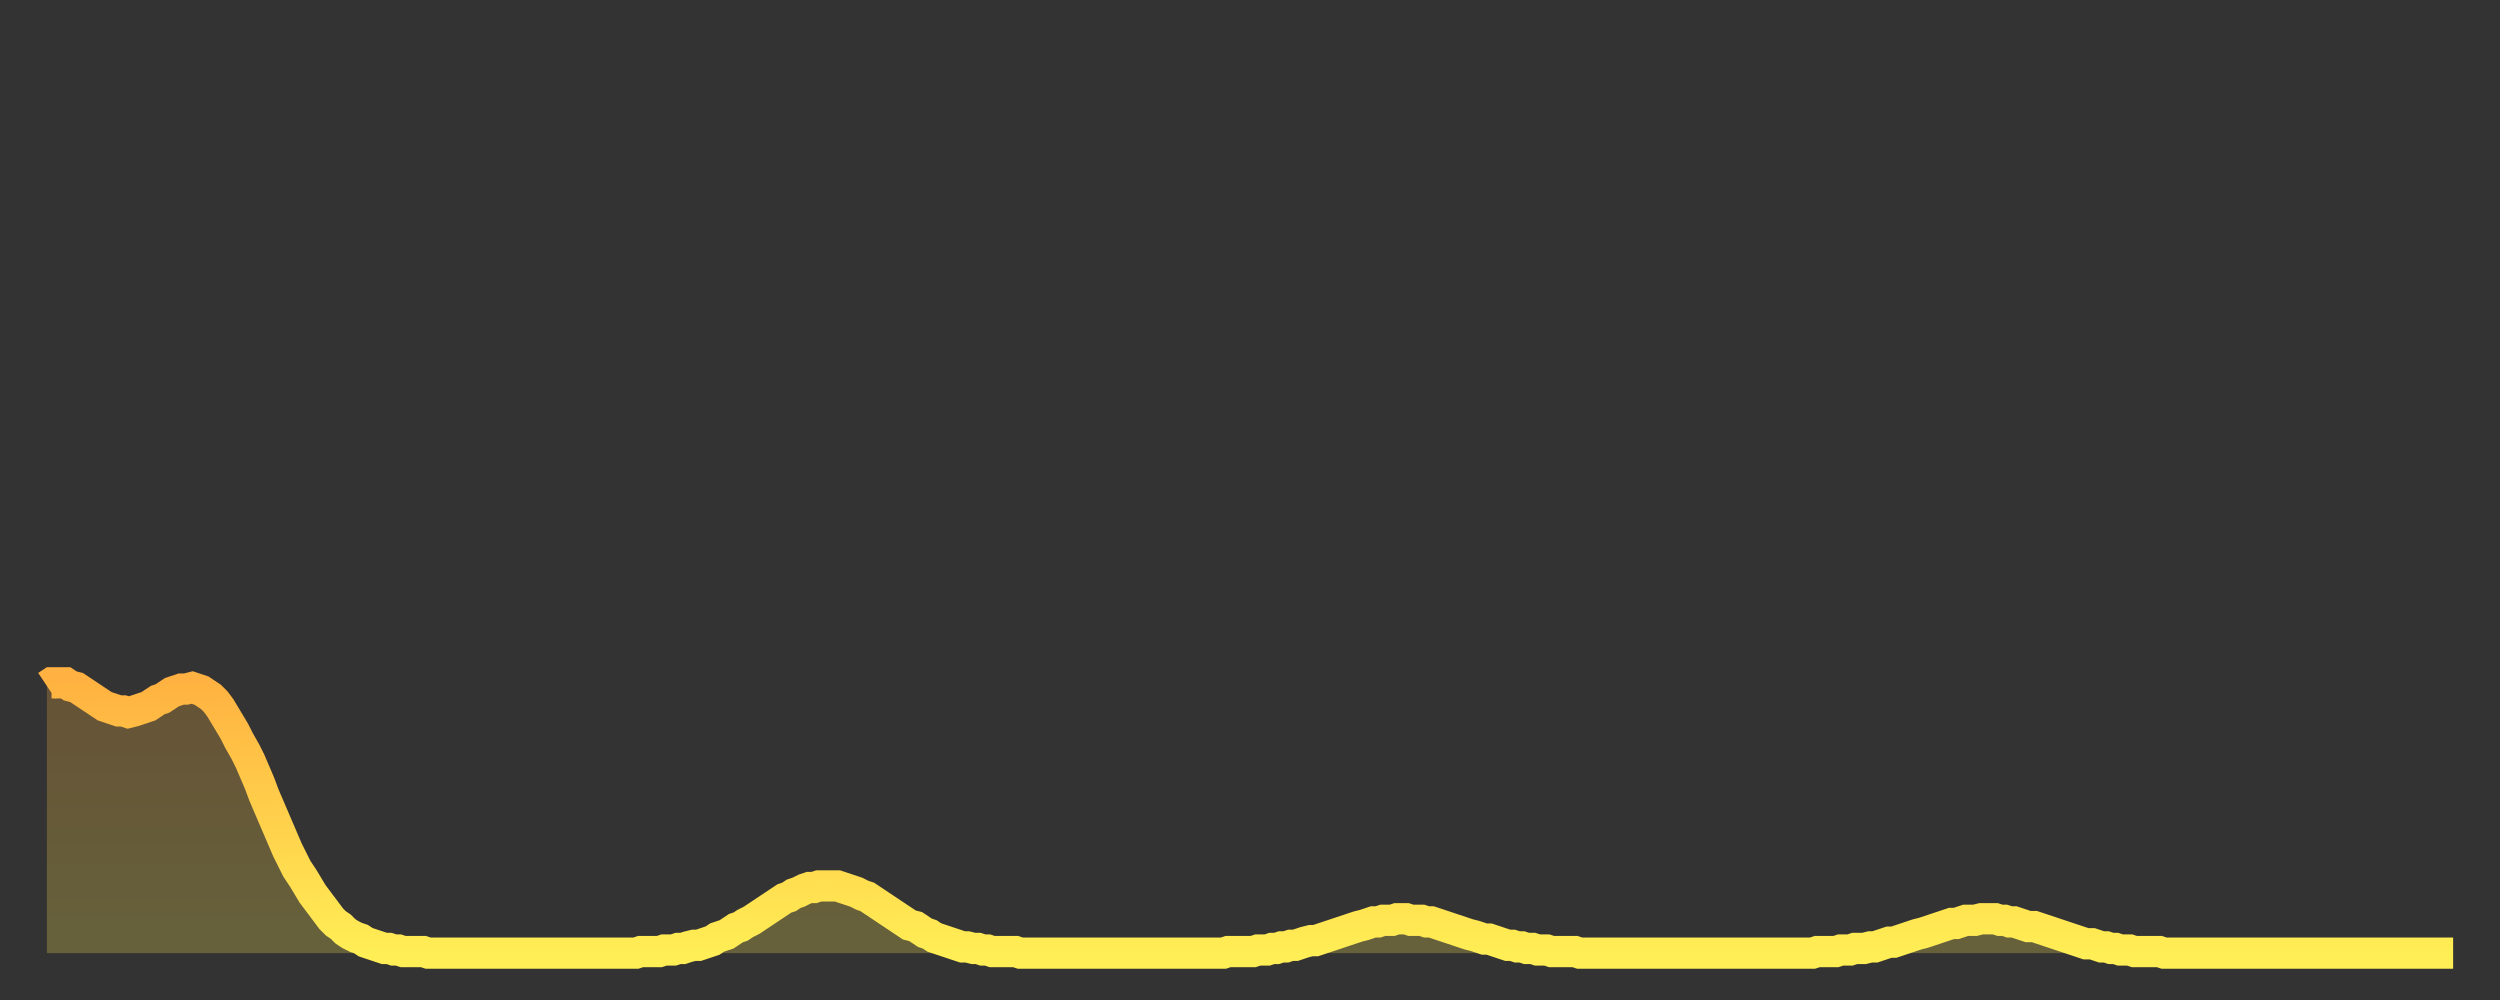 <?xml version="1.0" encoding="utf-8" ?>
<svg baseProfile="full" height="64" version="1.1" width="160" xmlns="http://www.w3.org/2000/svg" xmlns:ev="http://www.w3.org/2001/xml-events" xmlns:xlink="http://www.w3.org/1999/xlink"><rect width="100%" height="100%" fill="#333333" stroke="none"/><defs><linearGradient id="id95624" x1="0" x2="0" y1="0" y2="1"><stop offset="0%" stop-color="#ffb241" /><stop offset="50%" stop-color="#ffd04b" /><stop offset="100%" stop-color="#ffee55" /></linearGradient></defs><g transform="translate(3,3)"><g><path d="M 0.0 40.9 0.3 40.7 0.6 40.7 0.9 40.7 1.2 40.7 1.5 40.9 1.9 41.0 2.2 41.2 2.5 41.4 2.8 41.6 3.1 41.8 3.4 42.0 3.7 42.2 4.0 42.3 4.3 42.4 4.6 42.5 4.9 42.5 5.2 42.6 5.6 42.5 5.9 42.4 6.2 42.3 6.5 42.2 6.8 42.0 7.1 41.8 7.4 41.7 7.7 41.5 8.0 41.3 8.3 41.2 8.6 41.1 8.9 41.1 9.3 41.0 9.6 41.1 9.9 41.2 10.2 41.4 10.5 41.6 10.8 41.9 11.1 42.3 11.4 42.8 11.7 43.3 12.0 43.8 12.3 44.4 12.7 45.1 13.0 45.7 13.3 46.4 13.6 47.1 13.9 47.9 14.2 48.6 14.5 49.3 14.8 50.0 15.1 50.7 15.4 51.4 15.7 52.0 16.0 52.6 16.4 53.2 16.7 53.7 17.0 54.2 17.3 54.6 17.6 55.0 17.9 55.4 18.2 55.8 18.5 56.1 18.8 56.3 19.1 56.6 19.4 56.8 19.8 57.0 20.1 57.1 20.4 57.3 20.7 57.4 21.0 57.5 21.3 57.6 21.6 57.7 21.9 57.7 22.2 57.8 22.5 57.8 22.8 57.9 23.1 57.9 23.5 57.9 23.8 57.9 24.1 57.9 24.4 58.0 24.7 58.0 25.0 58.0 25.3 58.0 25.6 58.0 25.9 58.0 26.2 58.0 26.5 58.0 26.8 58.0 27.2 58.0 27.5 58.0 27.8 58.0 28.1 58.0 28.4 58.0 28.7 58.0 29.0 58.0 29.3 58.0 29.6 58.0 29.9 58.0 30.2 58.0 30.6 58.0 30.9 58.0 31.2 58.0 31.5 58.0 31.8 58.0 32.1 58.0 32.4 58.0 32.7 58.0 33.0 58.0 33.3 58.0 33.6 58.0 33.9 58.0 34.3 58.0 34.6 58.0 34.9 58.0 35.2 58.0 35.5 58.0 35.8 58.0 36.1 58.0 36.4 58.0 36.7 58.0 37.0 58.0 37.3 58.0 37.7 58.0 38.0 57.9 38.3 57.9 38.6 57.9 38.9 57.9 39.2 57.9 39.5 57.8 39.8 57.8 40.1 57.8 40.4 57.7 40.7 57.7 41.0 57.6 41.4 57.5 41.7 57.5 42.0 57.4 42.3 57.3 42.6 57.2 42.9 57.0 43.2 56.9 43.5 56.8 43.8 56.6 44.1 56.4 44.4 56.3 44.7 56.1 45.1 55.9 45.4 55.7 45.7 55.5 46.0 55.3 46.3 55.1 46.6 54.9 46.9 54.7 47.2 54.5 47.5 54.4 47.8 54.2 48.1 54.1 48.5 53.9 48.8 53.8 49.1 53.8 49.4 53.7 49.7 53.7 50.0 53.7 50.3 53.7 50.6 53.7 50.9 53.8 51.2 53.9 51.5 54.0 51.8 54.1 52.2 54.3 52.5 54.4 52.8 54.6 53.1 54.8 53.4 55.0 53.7 55.2 54.0 55.4 54.3 55.6 54.6 55.8 54.9 56.0 55.2 56.2 55.6 56.3 55.9 56.5 56.2 56.7 56.5 56.8 56.8 57.0 57.1 57.1 57.4 57.2 57.7 57.3 58.0 57.4 58.3 57.5 58.6 57.6 58.9 57.6 59.3 57.7 59.6 57.7 59.9 57.8 60.2 57.8 60.5 57.9 60.8 57.9 61.1 57.9 61.4 57.9 61.7 57.9 62.0 57.9 62.3 58.0 62.6 58.0 63.0 58.0 63.3 58.0 63.6 58.0 63.9 58.0 64.2 58.0 64.5 58.0 64.8 58.0 65.1 58.0 65.4 58.0 65.7 58.0 66.0 58.0 66.4 58.0 66.7 58.0 67.0 58.0 67.3 58.0 67.6 58.0 67.9 58.0 68.2 58.0 68.5 58.0 68.8 58.0 69.1 58.0 69.4 58.0 69.7 58.0 70.1 58.0 70.4 58.0 70.7 58.0 71.0 58.0 71.3 58.0 71.6 58.0 71.9 58.0 72.2 58.0 72.5 58.0 72.8 58.0 73.1 58.0 73.5 58.0 73.8 58.0 74.1 58.0 74.4 58.0 74.7 58.0 75.0 58.0 75.3 58.0 75.6 57.9 75.9 57.9 76.2 57.9 76.5 57.9 76.8 57.9 77.2 57.9 77.5 57.8 77.8 57.8 78.1 57.8 78.4 57.7 78.7 57.7 79.0 57.6 79.3 57.6 79.6 57.5 79.9 57.5 80.2 57.4 80.5 57.3 80.9 57.2 81.2 57.2 81.5 57.1 81.8 57.0 82.1 56.9 82.4 56.8 82.7 56.7 83.0 56.6 83.3 56.5 83.6 56.4 83.9 56.3 84.3 56.2 84.6 56.1 84.9 56.0 85.2 56.0 85.5 55.9 85.8 55.9 86.1 55.9 86.4 55.8 86.7 55.8 87.0 55.8 87.3 55.9 87.6 55.9 88.0 55.9 88.3 56.0 88.6 56.0 88.9 56.1 89.2 56.2 89.5 56.3 89.8 56.4 90.1 56.5 90.4 56.6 90.7 56.7 91.0 56.8 91.4 56.9 91.7 57.0 92.0 57.1 92.3 57.1 92.6 57.2 92.9 57.3 93.2 57.4 93.5 57.5 93.8 57.5 94.1 57.6 94.4 57.6 94.7 57.7 95.1 57.7 95.4 57.8 95.7 57.8 96.0 57.8 96.3 57.9 96.6 57.9 96.9 57.9 97.2 57.9 97.5 57.9 97.8 57.9 98.1 58.0 98.4 58.0 98.8 58.0 99.1 58.0 99.4 58.0 99.7 58.0 100.0 58.0 100.3 58.0 100.6 58.0 100.9 58.0 101.2 58.0 101.5 58.0 101.8 58.0 102.2 58.0 102.5 58.0 102.8 58.0 103.1 58.0 103.4 58.0 103.7 58.0 104.0 58.0 104.3 58.0 104.6 58.0 104.9 58.0 105.2 58.0 105.5 58.0 105.9 58.0 106.2 58.0 106.5 58.0 106.8 58.0 107.1 58.0 107.4 58.0 107.7 58.0 108.0 58.0 108.3 58.0 108.6 58.0 108.9 58.0 109.3 58.0 109.6 58.0 109.9 58.0 110.2 58.0 110.5 58.0 110.8 58.0 111.1 58.0 111.4 58.0 111.7 58.0 112.0 58.0 112.3 58.0 112.6 58.0 113.0 58.0 113.3 57.9 113.6 57.9 113.9 57.9 114.2 57.9 114.5 57.9 114.8 57.8 115.1 57.8 115.4 57.8 115.7 57.7 116.0 57.7 116.3 57.7 116.7 57.6 117.0 57.6 117.3 57.5 117.6 57.4 117.9 57.3 118.2 57.3 118.5 57.2 118.8 57.1 119.1 57.0 119.4 56.9 119.7 56.8 120.1 56.7 120.4 56.6 120.7 56.5 121.0 56.4 121.3 56.3 121.6 56.2 121.9 56.1 122.2 56.1 122.5 56.0 122.8 55.9 123.1 55.9 123.4 55.9 123.8 55.8 124.1 55.8 124.4 55.8 124.7 55.8 125.0 55.9 125.3 55.9 125.6 56.0 125.9 56.0 126.2 56.1 126.5 56.2 126.8 56.3 127.2 56.3 127.5 56.4 127.8 56.5 128.1 56.6 128.4 56.7 128.7 56.8 129.0 56.9 129.3 57.0 129.6 57.1 129.9 57.2 130.2 57.3 130.5 57.4 130.9 57.4 131.2 57.5 131.5 57.6 131.8 57.6 132.1 57.7 132.4 57.7 132.7 57.8 133.0 57.8 133.3 57.8 133.6 57.9 133.9 57.9 134.2 57.9 134.6 57.9 134.9 57.9 135.2 57.9 135.5 58.0 135.8 58.0 136.1 58.0 136.4 58.0 136.7 58.0 137.0 58.0 137.3 58.0 137.6 58.0 138.0 58.0 138.3 58.0 138.6 58.0 138.9 58.0 139.2 58.0 139.5 58.0 139.8 58.0 140.1 58.0 140.4 58.0 140.7 58.0 141.0 58.0 141.3 58.0 141.7 58.0 142.0 58.0 142.3 58.0 142.6 58.0 142.9 58.0 143.2 58.0 143.5 58.0 143.8 58.0 144.1 58.0 144.4 58.0 144.7 58.0 145.1 58.0 145.4 58.0 145.7 58.0 146.0 58.0 146.3 58.0 146.6 58.0 146.9 58.0 147.2 58.0 147.5 58.0 147.8 58.0 148.1 58.0 148.4 58.0 148.8 58.0 149.1 58.0 149.4 58.0 149.7 58.0 150.0 58.0 150.3 58.0 150.6 58.0 150.9 58.0 151.2 58.0 151.5 58.0 151.8 58.0 152.1 58.0 152.5 58.0 152.8 58.0 153.1 58.0 153.4 58.0 153.7 58.0 154.0 58.0" fill="none" id="graph-curve" opacity="1" stroke="url(#id95624)" stroke-width="2" /><path d="M 0 58 L 0.0 40.9 0.3 40.7 0.6 40.7 0.9 40.7 1.2 40.7 1.5 40.9 1.9 41.0 2.2 41.2 2.5 41.4 2.8 41.6 3.1 41.8 3.4 42.0 3.7 42.2 4.0 42.3 4.3 42.4 4.6 42.5 4.9 42.5 5.2 42.6 5.6 42.5 5.9 42.4 6.2 42.3 6.5 42.2 6.8 42.0 7.1 41.8 7.4 41.7 7.7 41.5 8.0 41.3 8.3 41.2 8.6 41.1 8.9 41.1 9.3 41.0 9.6 41.1 9.9 41.2 10.2 41.4 10.5 41.6 10.8 41.9 11.1 42.3 11.4 42.8 11.7 43.3 12.0 43.8 12.3 44.4 12.7 45.1 13.0 45.7 13.3 46.4 13.6 47.1 13.9 47.9 14.2 48.6 14.5 49.3 14.8 50.0 15.1 50.7 15.4 51.4 15.7 52.0 16.0 52.6 16.4 53.2 16.7 53.7 17.0 54.2 17.3 54.6 17.6 55.0 17.9 55.4 18.2 55.8 18.5 56.1 18.8 56.3 19.1 56.6 19.4 56.8 19.8 57.0 20.1 57.1 20.4 57.3 20.7 57.4 21.0 57.5 21.3 57.6 21.6 57.7 21.9 57.7 22.2 57.8 22.5 57.8 22.8 57.9 23.1 57.9 23.5 57.9 23.8 57.9 24.1 57.9 24.4 58.0 24.7 58.0 25.0 58.0 25.3 58.0 25.6 58.0 25.9 58.0 26.2 58.0 26.5 58.0 26.8 58.0 27.2 58.0 27.5 58.0 27.8 58.0 28.1 58.0 28.4 58.0 28.7 58.0 29.0 58.0 29.3 58.0 29.6 58.0 29.9 58.0 30.2 58.0 30.6 58.0 30.9 58.0 31.2 58.0 31.5 58.0 31.8 58.0 32.1 58.0 32.4 58.0 32.7 58.0 33.0 58.0 33.3 58.0 33.6 58.0 33.9 58.0 34.3 58.0 34.6 58.0 34.9 58.0 35.2 58.0 35.5 58.0 35.8 58.0 36.1 58.0 36.4 58.0 36.7 58.0 37.0 58.0 37.3 58.0 37.7 58.0 38.0 57.9 38.3 57.9 38.6 57.9 38.9 57.9 39.2 57.9 39.5 57.8 39.8 57.8 40.1 57.8 40.4 57.7 40.7 57.7 41.0 57.6 41.4 57.5 41.7 57.5 42.0 57.4 42.3 57.3 42.6 57.2 42.9 57.0 43.2 56.9 43.5 56.8 43.8 56.6 44.1 56.4 44.4 56.3 44.7 56.1 45.1 55.9 45.4 55.7 45.7 55.5 46.0 55.3 46.3 55.1 46.6 54.9 46.9 54.7 47.2 54.5 47.5 54.4 47.8 54.2 48.1 54.1 48.5 53.9 48.8 53.8 49.1 53.8 49.4 53.7 49.7 53.7 50.0 53.7 50.3 53.7 50.6 53.7 50.9 53.8 51.2 53.9 51.5 54.0 51.8 54.1 52.2 54.3 52.5 54.4 52.8 54.6 53.1 54.8 53.4 55.0 53.7 55.2 54.0 55.4 54.3 55.6 54.6 55.8 54.9 56.0 55.2 56.2 55.6 56.3 55.9 56.5 56.2 56.7 56.5 56.8 56.8 57.0 57.1 57.1 57.4 57.2 57.7 57.3 58.0 57.4 58.3 57.5 58.6 57.6 58.9 57.6 59.3 57.7 59.6 57.7 59.9 57.8 60.2 57.8 60.5 57.9 60.8 57.9 61.1 57.9 61.4 57.9 61.7 57.9 62.0 57.9 62.3 58.0 62.6 58.0 63.0 58.0 63.3 58.0 63.6 58.0 63.9 58.0 64.2 58.0 64.5 58.0 64.8 58.0 65.1 58.0 65.4 58.0 65.7 58.0 66.0 58.0 66.4 58.0 66.7 58.0 67.0 58.0 67.3 58.0 67.6 58.0 67.9 58.0 68.2 58.0 68.5 58.0 68.8 58.0 69.1 58.0 69.4 58.0 69.7 58.0 70.1 58.0 70.4 58.0 70.7 58.0 71.0 58.0 71.3 58.0 71.6 58.0 71.9 58.0 72.2 58.0 72.5 58.0 72.8 58.0 73.1 58.0 73.5 58.0 73.8 58.0 74.1 58.0 74.4 58.0 74.7 58.0 75.0 58.0 75.3 58.0 75.6 57.9 75.9 57.9 76.2 57.9 76.5 57.9 76.8 57.9 77.2 57.9 77.5 57.8 77.8 57.8 78.1 57.8 78.4 57.7 78.7 57.7 79.0 57.6 79.3 57.6 79.6 57.5 79.9 57.5 80.2 57.4 80.5 57.3 80.9 57.2 81.2 57.2 81.5 57.1 81.8 57.0 82.1 56.9 82.4 56.8 82.7 56.7 83.0 56.6 83.3 56.5 83.6 56.4 83.9 56.3 84.3 56.2 84.6 56.1 84.9 56.0 85.2 56.0 85.5 55.9 85.8 55.9 86.1 55.9 86.4 55.8 86.7 55.8 87.0 55.8 87.3 55.9 87.6 55.9 88.0 55.9 88.3 56.0 88.6 56.0 88.9 56.1 89.2 56.2 89.5 56.3 89.8 56.4 90.1 56.5 90.4 56.6 90.7 56.7 91.0 56.8 91.4 56.9 91.7 57.0 92.0 57.1 92.3 57.1 92.6 57.2 92.9 57.3 93.2 57.4 93.5 57.5 93.8 57.5 94.1 57.6 94.4 57.6 94.7 57.7 95.1 57.7 95.4 57.8 95.7 57.8 96.0 57.8 96.3 57.9 96.6 57.9 96.9 57.9 97.2 57.9 97.5 57.9 97.8 57.9 98.1 58.0 98.4 58.0 98.8 58.0 99.1 58.0 99.4 58.0 99.7 58.0 100.0 58.0 100.3 58.0 100.6 58.0 100.9 58.0 101.2 58.0 101.5 58.0 101.8 58.0 102.2 58.0 102.5 58.0 102.8 58.0 103.1 58.0 103.4 58.0 103.7 58.0 104.0 58.0 104.3 58.0 104.6 58.0 104.9 58.0 105.2 58.0 105.5 58.0 105.9 58.0 106.2 58.0 106.5 58.0 106.8 58.0 107.1 58.0 107.4 58.0 107.7 58.0 108.0 58.0 108.3 58.0 108.6 58.0 108.9 58.0 109.3 58.0 109.6 58.0 109.9 58.0 110.2 58.0 110.5 58.0 110.8 58.0 111.1 58.0 111.4 58.0 111.7 58.0 112.0 58.0 112.3 58.0 112.6 58.0 113.0 58.0 113.3 57.9 113.6 57.9 113.9 57.9 114.2 57.9 114.5 57.9 114.8 57.8 115.1 57.8 115.4 57.8 115.7 57.7 116.0 57.7 116.3 57.7 116.7 57.6 117.0 57.6 117.3 57.5 117.6 57.4 117.9 57.3 118.2 57.3 118.5 57.2 118.8 57.1 119.1 57.0 119.4 56.9 119.7 56.8 120.1 56.7 120.4 56.6 120.7 56.5 121.0 56.4 121.3 56.3 121.6 56.2 121.9 56.1 122.2 56.1 122.5 56.0 122.8 55.9 123.1 55.9 123.4 55.9 123.8 55.8 124.1 55.8 124.4 55.8 124.7 55.8 125.0 55.9 125.3 55.9 125.6 56.0 125.9 56.0 126.2 56.1 126.5 56.2 126.8 56.3 127.2 56.3 127.5 56.4 127.8 56.5 128.1 56.6 128.4 56.7 128.7 56.8 129.0 56.9 129.3 57.0 129.6 57.1 129.9 57.2 130.2 57.3 130.5 57.4 130.9 57.4 131.2 57.5 131.5 57.6 131.8 57.6 132.1 57.7 132.4 57.7 132.7 57.8 133.0 57.8 133.3 57.8 133.6 57.9 133.9 57.9 134.2 57.9 134.6 57.9 134.9 57.9 135.2 57.9 135.5 58.0 135.8 58.0 136.1 58.0 136.4 58.0 136.7 58.0 137.0 58.0 137.3 58.0 137.6 58.0 138.0 58.0 138.3 58.0 138.6 58.0 138.9 58.0 139.2 58.0 139.5 58.0 139.8 58.0 140.1 58.0 140.4 58.0 140.7 58.0 141.0 58.0 141.3 58.0 141.7 58.0 142.0 58.0 142.3 58.0 142.6 58.0 142.9 58.0 143.2 58.0 143.5 58.0 143.8 58.0 144.1 58.0 144.4 58.0 144.7 58.0 145.1 58.0 145.4 58.0 145.7 58.0 146.0 58.0 146.3 58.0 146.6 58.0 146.9 58.0 147.2 58.0 147.5 58.0 147.8 58.0 148.1 58.0 148.4 58.0 148.8 58.0 149.1 58.0 149.4 58.0 149.7 58.0 150.0 58.0 150.3 58.0 150.6 58.0 150.9 58.0 151.2 58.0 151.5 58.0 151.8 58.0 152.1 58.0 152.5 58.0 152.8 58.0 153.1 58.0 153.4 58.0 153.7 58.0 154.0 58.0 154 58" fill="url(#id95624)" fill-opacity=".25" id="graph-shadow" /></g></g></svg>